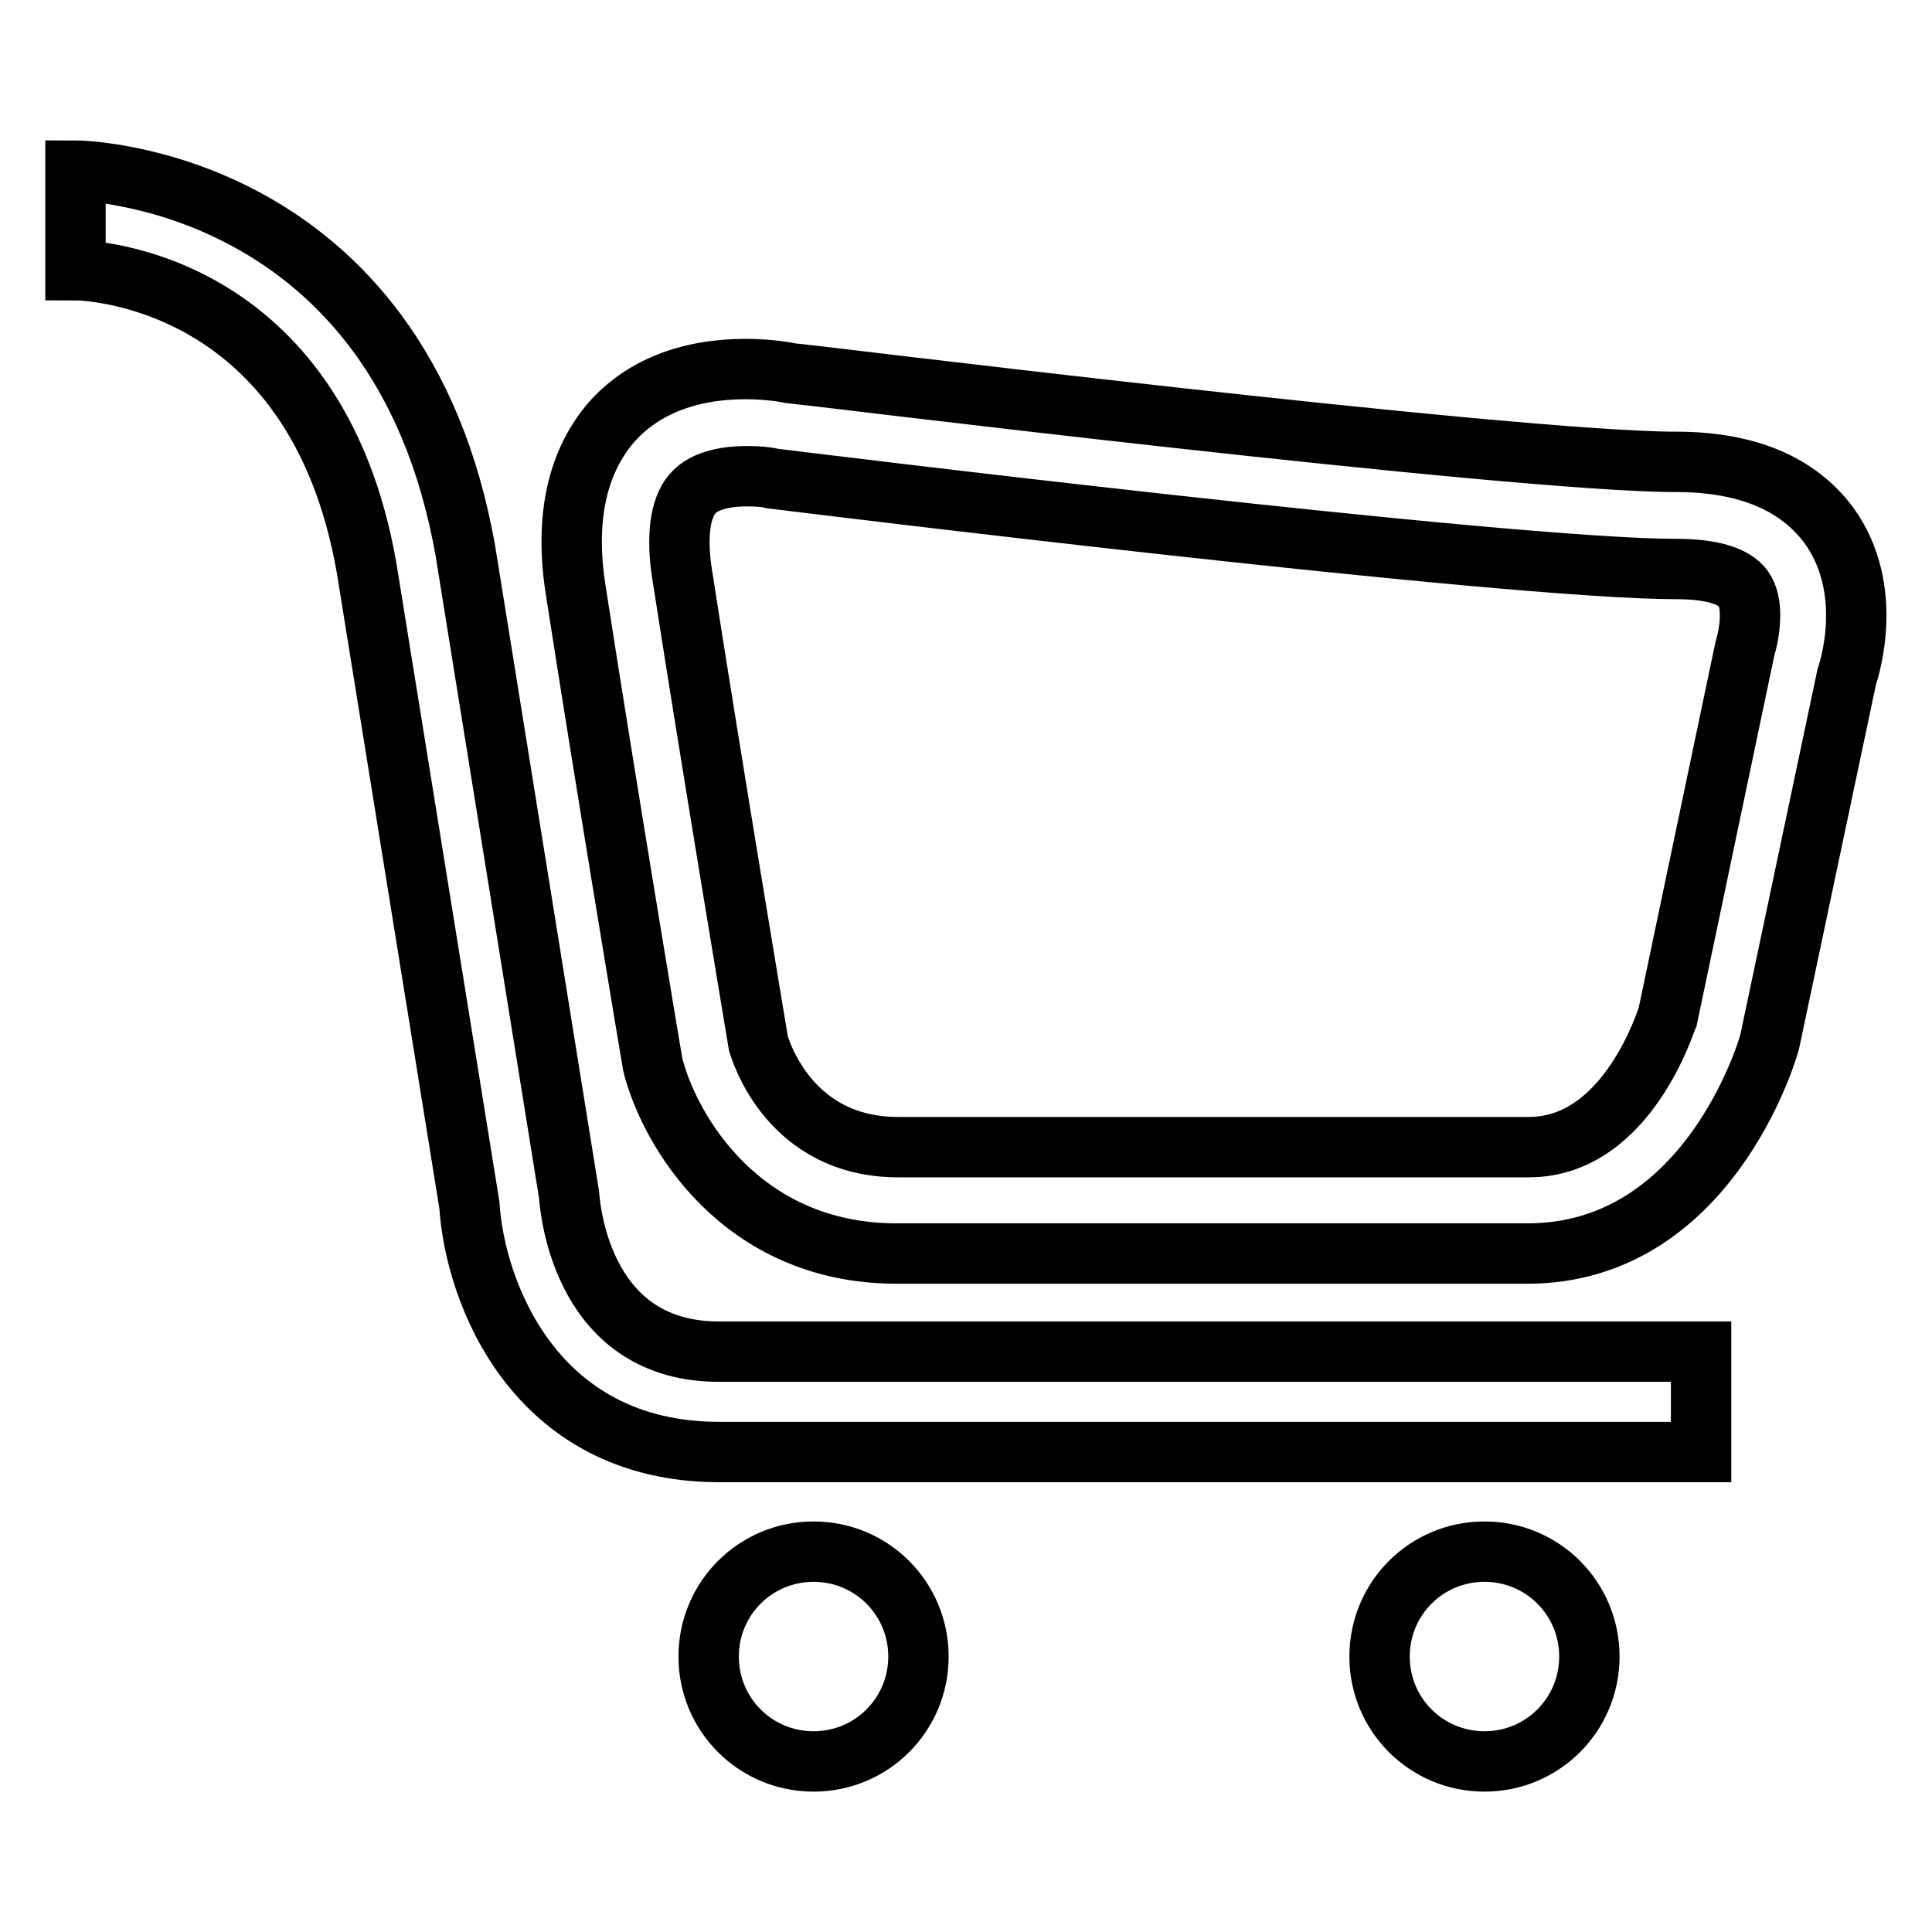 <?xml version="1.0" encoding="utf-8"?>
<!-- Svg Vector Icons : http://www.onlinewebfonts.com/icon -->
<!DOCTYPE svg PUBLIC "-//W3C//DTD SVG 1.1//EN" "http://www.w3.org/Graphics/SVG/1.1/DTD/svg11.dtd">
<svg version="1.1" xmlns="http://www.w3.org/2000/svg" xmlns:xlink="http://www.w3.org/1999/xlink" x="0px" y="0px" viewBox="0 0 256 256" enable-background="new 0 0 256 256" xml:space="preserve">
<g> <path stroke-width="8" fill-opacity="0" stroke="#000000"  d="M182.8,219.5c0,7.7,6.2,13.9,13.9,13.9c7.7,0,13.9-6.2,13.9-13.9c0-7.7-6.2-13.9-13.9-13.9 C189,205.6,182.8,211.8,182.8,219.5z M107.8,205.6c-7.7,0-13.9,6.2-13.9,13.9c0,7.7,6.2,13.9,13.9,13.9c7.7,0,13.9-6.2,13.9-13.9 C121.7,211.8,115.5,205.6,107.8,205.6z M75.4,158.3L61.7,73.2C53,23.2,10.5,22.6,10,22.6l0,13.2c1.3,0,31.9,0.8,38.6,39.6 l13.6,84.3c0.7,11.3,8.5,32.7,33.1,32.7h130.1v-13.3H95.4C77.5,179.2,75.6,161,75.4,158.3z M202.4,166.1h-83.6 c-20.6,0-30.1-16.3-32.3-25c-0.1-0.5-6.2-37-10.2-62.8c-1.5-9.4,0.1-16.8,4.5-22.1c4.1-4.8,10.3-7.3,18-7.3c3.3,0,5.7,0.5,5.7,0.5 c0.4,0,95.9,11.8,117.6,11.8c9.4,0,16.2,2.9,20.3,8.5c6,8.4,2.7,18.8,2.3,20L234.5,138C234.1,139.6,226.1,166.1,202.4,166.1z  M98.9,63.1c-1.9,0-5.5,0.3-7.2,2.4c-1.6,1.9-2.1,5.7-1.3,10.7c4,25.7,10.1,62.1,10.1,62.1c0.3,0.9,4.1,13.7,18.5,13.7h83.6 c13.2,0,18.3-17.3,18.4-17.4L231.2,86c0.7-2.3,1.2-6.1-0.2-8c-1.2-1.7-4.3-2.6-8.8-2.6c-22.6,0-115.9-11.5-119.9-12 C101.6,63.2,100.4,63.1,98.9,63.1z"/></g>
</svg>